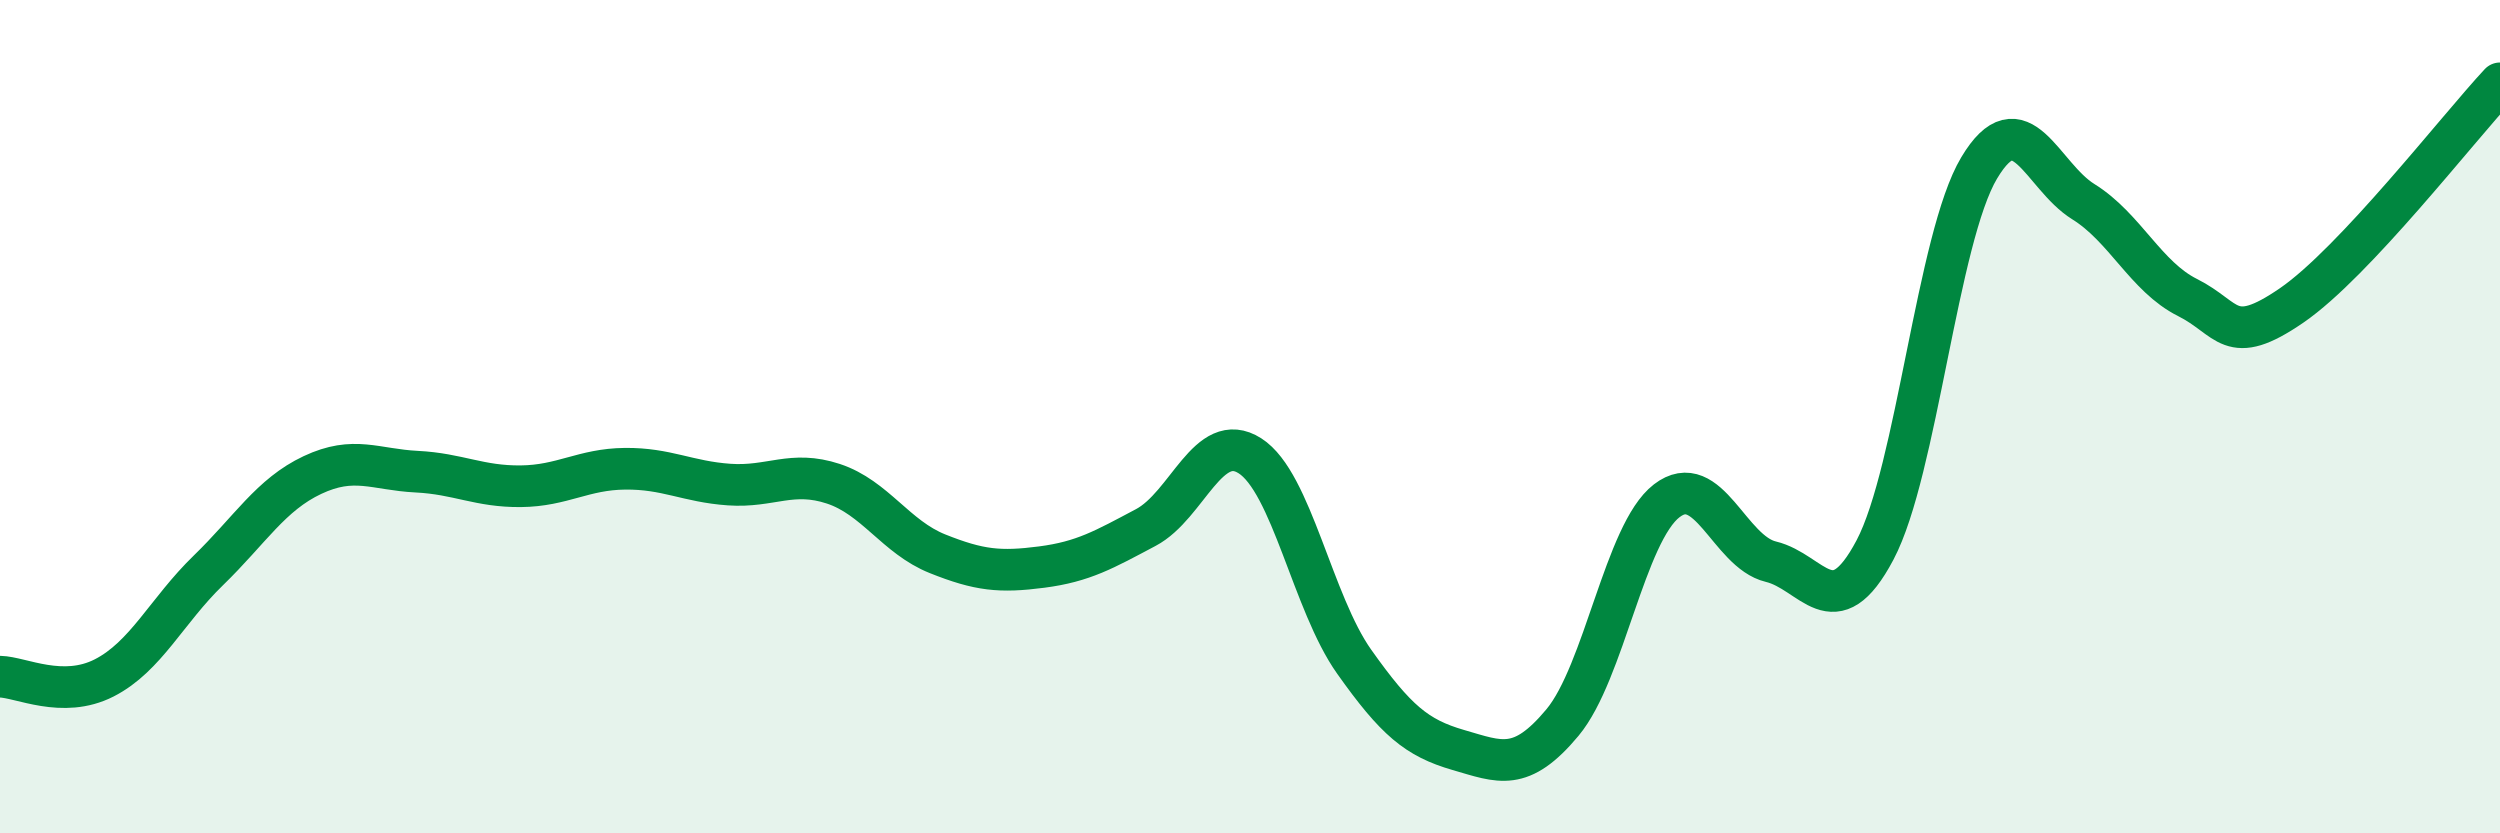 
    <svg width="60" height="20" viewBox="0 0 60 20" xmlns="http://www.w3.org/2000/svg">
      <path
        d="M 0,16.24 C 0.5,16.25 1.5,16.78 2.5,16.27 C 3.5,15.76 4,14.66 5,13.69 C 6,12.72 6.5,11.87 7.5,11.4 C 8.5,10.93 9,11.27 10,11.32 C 11,11.37 11.5,11.68 12.5,11.67 C 13.5,11.66 14,11.26 15,11.25 C 16,11.24 16.5,11.56 17.5,11.63 C 18.5,11.7 19,11.28 20,11.61 C 21,11.94 21.5,12.89 22.5,13.29 C 23.5,13.69 24,13.74 25,13.61 C 26,13.48 26.5,13.19 27.5,12.66 C 28.5,12.13 29,10.3 30,10.94 C 31,11.58 31.5,14.47 32.5,15.88 C 33.5,17.29 34,17.71 35,18 C 36,18.29 36.5,18.54 37.5,17.34 C 38.5,16.14 39,12.79 40,12.02 C 41,11.25 41.5,13.24 42.5,13.48 C 43.5,13.72 44,15.09 45,13.2 C 46,11.31 46.5,5.7 47.5,4.03 C 48.5,2.36 49,4.22 50,4.84 C 51,5.46 51.5,6.64 52.5,7.14 C 53.5,7.64 53.5,8.36 55,7.33 C 56.5,6.3 59,3.07 60,2L60 20L0 20Z"
        fill="#008740"
        opacity="0.1"
        stroke-linecap="round"
        stroke-linejoin="round"
      />
      <path
        d="M 0,16.24 C 0.5,16.25 1.5,16.78 2.5,16.27 C 3.5,15.76 4,14.66 5,13.69 C 6,12.72 6.5,11.87 7.5,11.4 C 8.5,10.93 9,11.27 10,11.32 C 11,11.37 11.5,11.68 12.5,11.67 C 13.5,11.66 14,11.26 15,11.25 C 16,11.24 16.5,11.56 17.5,11.63 C 18.5,11.7 19,11.28 20,11.61 C 21,11.94 21.5,12.89 22.5,13.29 C 23.5,13.69 24,13.74 25,13.61 C 26,13.48 26.5,13.19 27.5,12.66 C 28.5,12.13 29,10.3 30,10.94 C 31,11.58 31.5,14.47 32.5,15.88 C 33.5,17.29 34,17.71 35,18 C 36,18.29 36.5,18.54 37.5,17.34 C 38.5,16.14 39,12.79 40,12.02 C 41,11.25 41.5,13.24 42.5,13.48 C 43.5,13.72 44,15.09 45,13.2 C 46,11.31 46.5,5.7 47.5,4.03 C 48.5,2.36 49,4.22 50,4.84 C 51,5.46 51.5,6.64 52.5,7.14 C 53.5,7.64 53.5,8.36 55,7.33 C 56.5,6.3 59,3.07 60,2"
        stroke="#008740"
        stroke-width="1"
        fill="none"
        stroke-linecap="round"
        stroke-linejoin="round"
      />
    </svg>
  